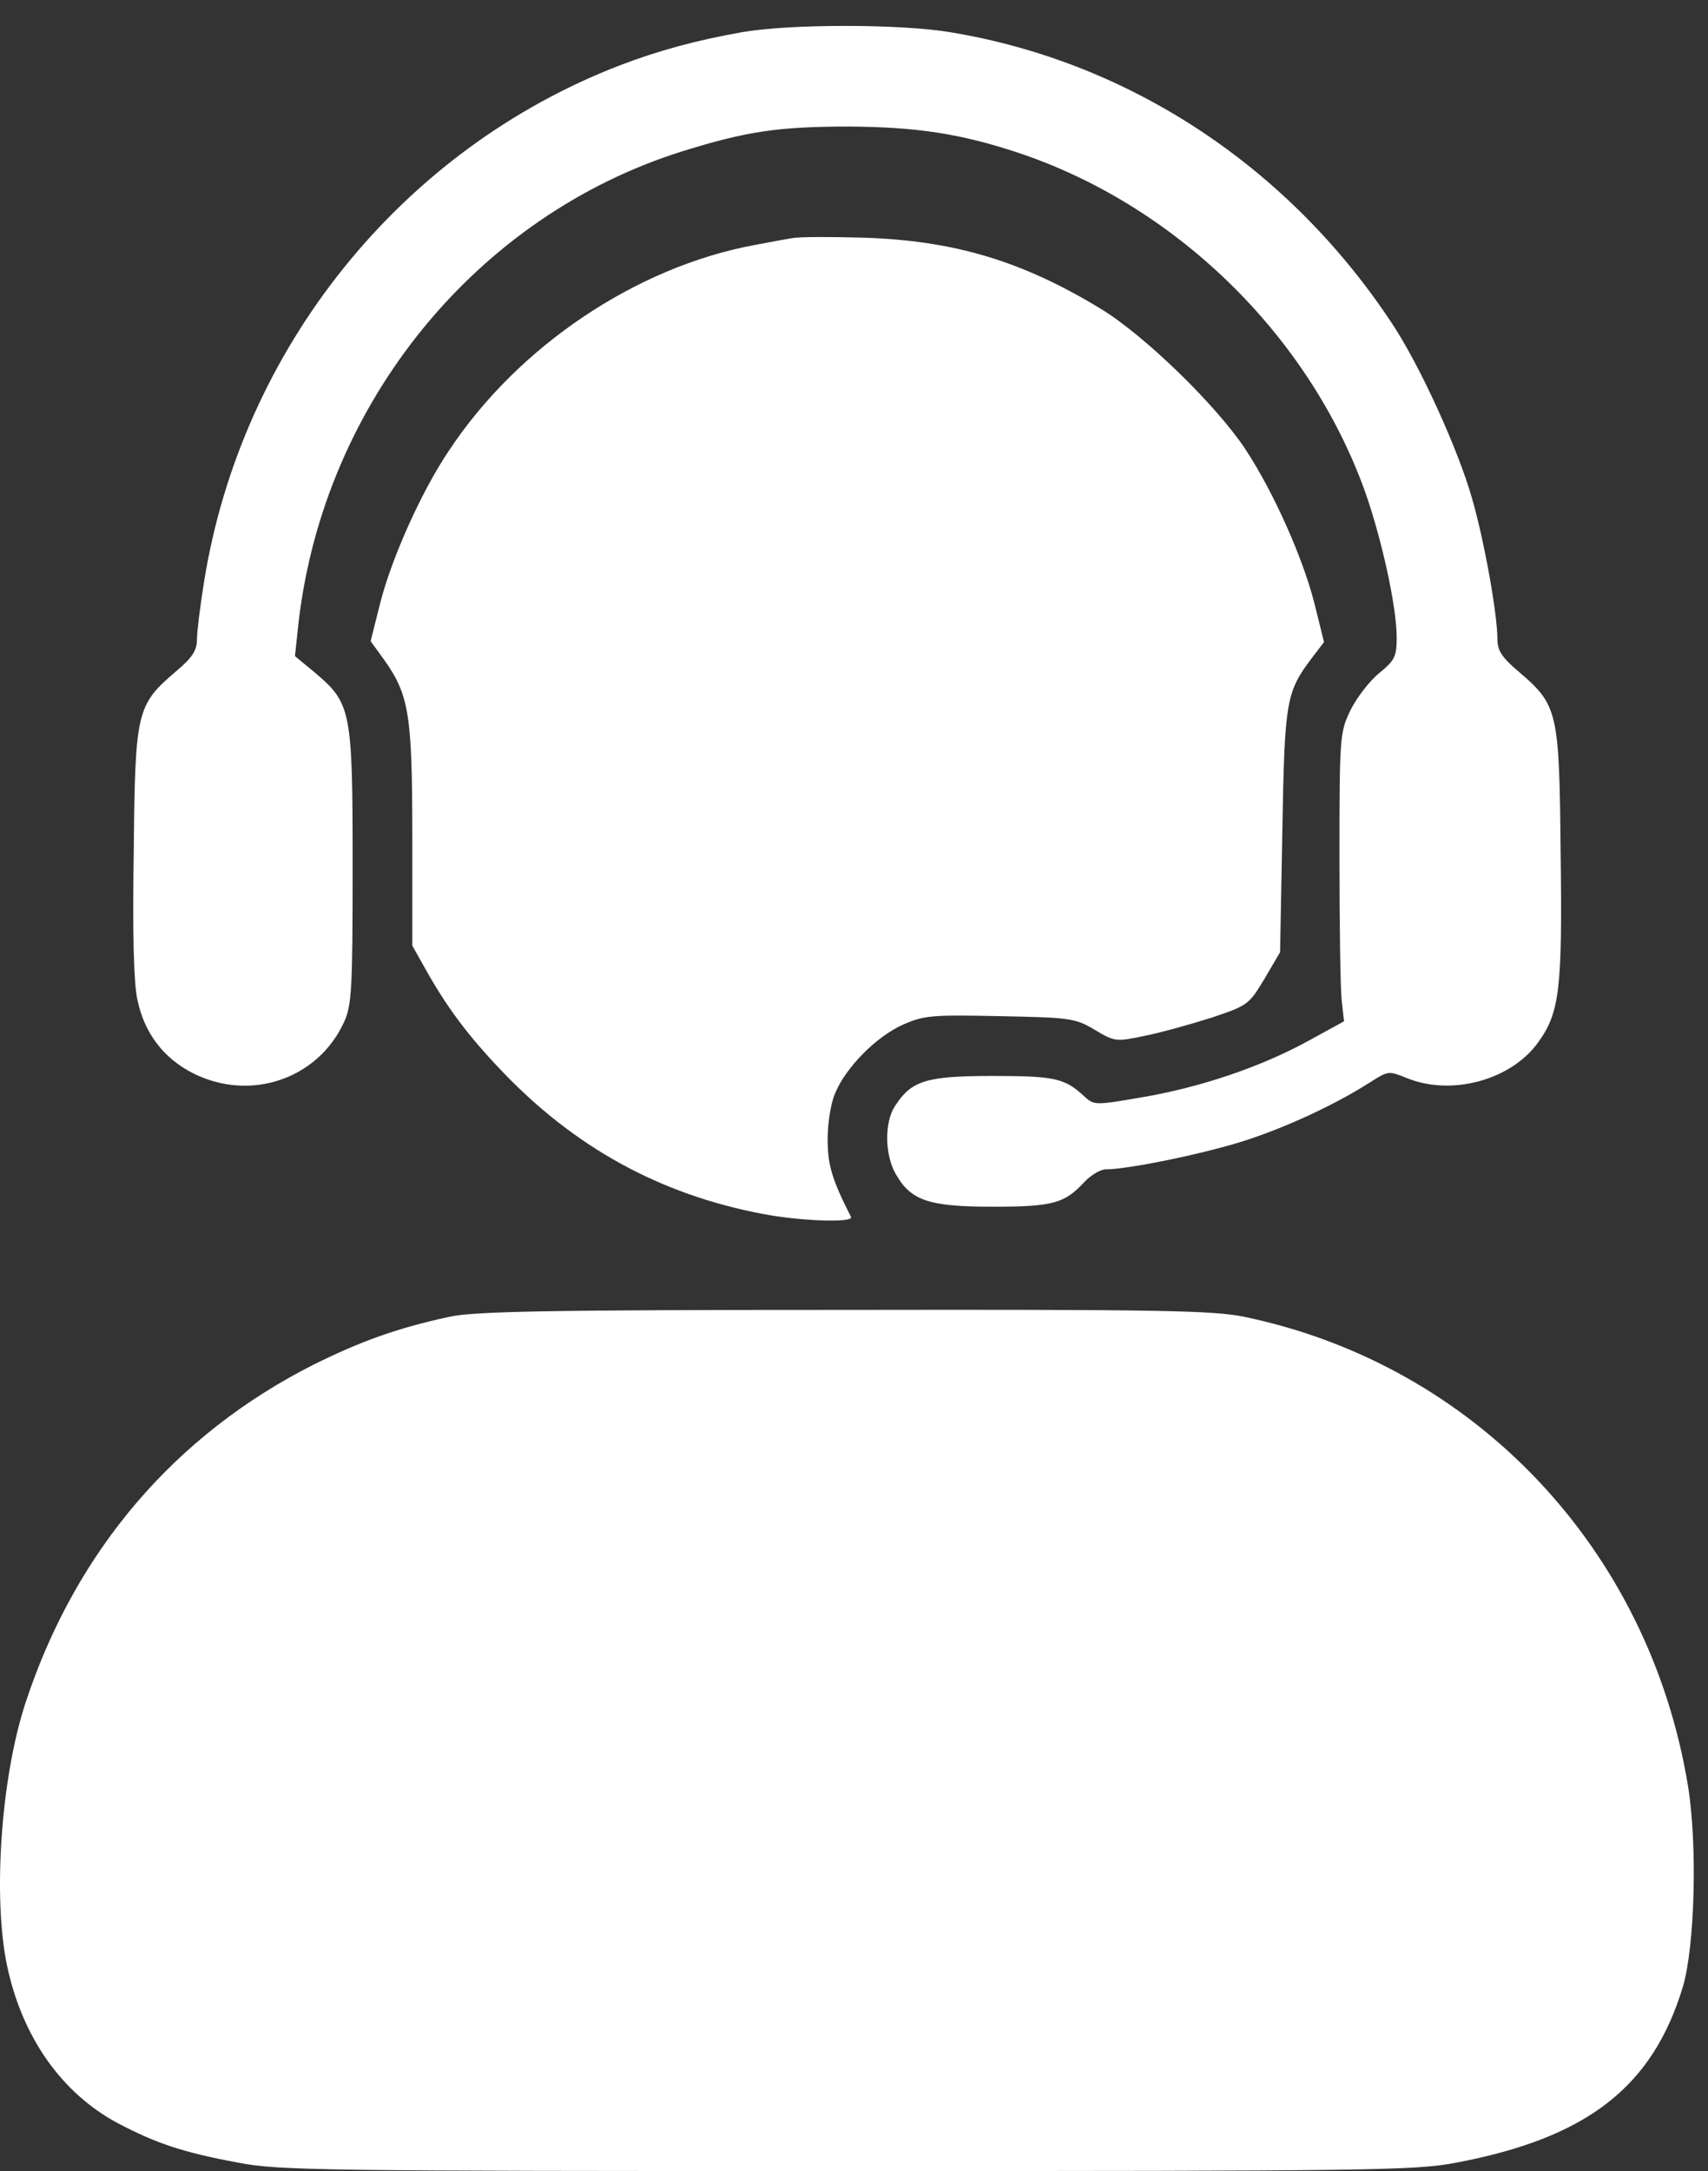 <svg xmlns="http://www.w3.org/2000/svg" width="48" height="61" viewBox="0 0 48 61" fill="none"><rect x="0" y="0" width="48" height="61" fill="#333333" stroke="none"/><path d="M20.849 0.905C19.587 1.128 18.519 1.417 17.451 1.824C11.287 4.185 6.77 9.788 5.728 16.388C5.625 17.031 5.535 17.753 5.535 17.963C5.535 18.277 5.406 18.474 4.956 18.855C3.836 19.813 3.797 19.957 3.759 23.933C3.72 26.216 3.759 27.646 3.862 28.092C4.055 29.024 4.595 29.732 5.419 30.152C7.028 30.966 8.932 30.323 9.666 28.722C9.884 28.25 9.91 27.817 9.91 24.34C9.91 19.931 9.872 19.76 8.829 18.881L8.289 18.435L8.392 17.477C9.112 11.31 13.398 6.062 19.176 4.251C20.99 3.687 21.878 3.556 23.873 3.556C25.752 3.569 26.974 3.752 28.57 4.277C33.023 5.747 36.78 9.408 38.363 13.816C38.827 15.128 39.251 17.044 39.251 17.91C39.251 18.448 39.2 18.553 38.749 18.921C38.479 19.143 38.119 19.616 37.951 19.957C37.656 20.574 37.643 20.679 37.643 24.064C37.643 25.98 37.668 27.803 37.707 28.119L37.771 28.696L36.742 29.26C35.416 29.982 33.718 30.559 32.07 30.834C30.771 31.058 30.745 31.058 30.462 30.795C29.921 30.297 29.651 30.231 27.901 30.231C26.022 30.231 25.61 30.362 25.147 31.084C24.851 31.543 24.864 32.449 25.173 32.986C25.597 33.734 26.099 33.905 27.901 33.905C29.599 33.905 29.921 33.813 30.488 33.196C30.668 33.013 30.925 32.855 31.079 32.855C31.71 32.855 33.872 32.409 35.005 32.042C36.214 31.648 37.553 31.018 38.518 30.401C39.007 30.087 39.032 30.087 39.521 30.284C40.783 30.808 42.468 30.349 43.228 29.286C43.833 28.447 43.91 27.79 43.858 23.933C43.82 19.957 43.781 19.813 42.661 18.855C42.211 18.474 42.082 18.277 42.082 17.963C42.082 17.267 41.722 15.233 41.375 14.026C40.989 12.649 39.907 10.274 39.123 9.093C36.214 4.684 31.736 1.732 26.704 0.905C25.301 0.669 22.187 0.669 20.849 0.905Z" fill="white"></path><path d="M22.268 6.691C22.088 6.718 21.599 6.809 21.187 6.888C17.88 7.505 14.56 9.722 12.617 12.661C11.845 13.803 11.008 15.679 10.686 16.939L10.416 18.015L10.815 18.566C11.497 19.537 11.587 20.101 11.587 23.513V26.57L11.934 27.187C12.539 28.276 13.144 29.089 14.084 30.073C16.13 32.225 18.523 33.55 21.406 34.102C22.474 34.311 23.993 34.364 23.916 34.193C23.375 33.13 23.259 32.724 23.259 32.002C23.259 31.569 23.349 30.992 23.465 30.729C23.761 29.994 24.636 29.115 25.383 28.787C25.974 28.525 26.206 28.512 28.111 28.551C30.067 28.591 30.208 28.604 30.762 28.932C31.328 29.273 31.367 29.273 32.177 29.102C32.641 29.01 33.477 28.774 34.056 28.591C35.073 28.249 35.099 28.223 35.536 27.502L35.974 26.754L36.038 23.342C36.102 19.668 36.141 19.445 36.887 18.461L37.209 18.041L36.939 16.952C36.617 15.679 35.793 13.829 35.008 12.635C34.198 11.402 32.164 9.42 30.929 8.673C28.728 7.334 26.811 6.757 24.263 6.678C23.349 6.652 22.448 6.652 22.268 6.691Z" fill="white"></path><path d="M12.613 37.001C11.159 37.316 10.143 37.684 8.817 38.34C4.918 40.308 2.125 43.575 0.723 47.826C0.028 49.926 -0.204 53.285 0.195 55.214C0.62 57.234 1.726 58.809 3.322 59.662C4.403 60.226 5.137 60.475 6.694 60.764C7.826 60.987 9.139 61 23.809 61C38.48 61 39.792 60.987 40.925 60.764C44.605 60.068 46.446 58.638 47.295 55.817C47.63 54.689 47.707 51.828 47.437 50.175C46.343 43.523 41.453 38.353 34.98 37.001C34.117 36.818 32.586 36.791 23.719 36.804C15.419 36.804 13.296 36.844 12.613 37.001Z" fill="white"></path></svg>
